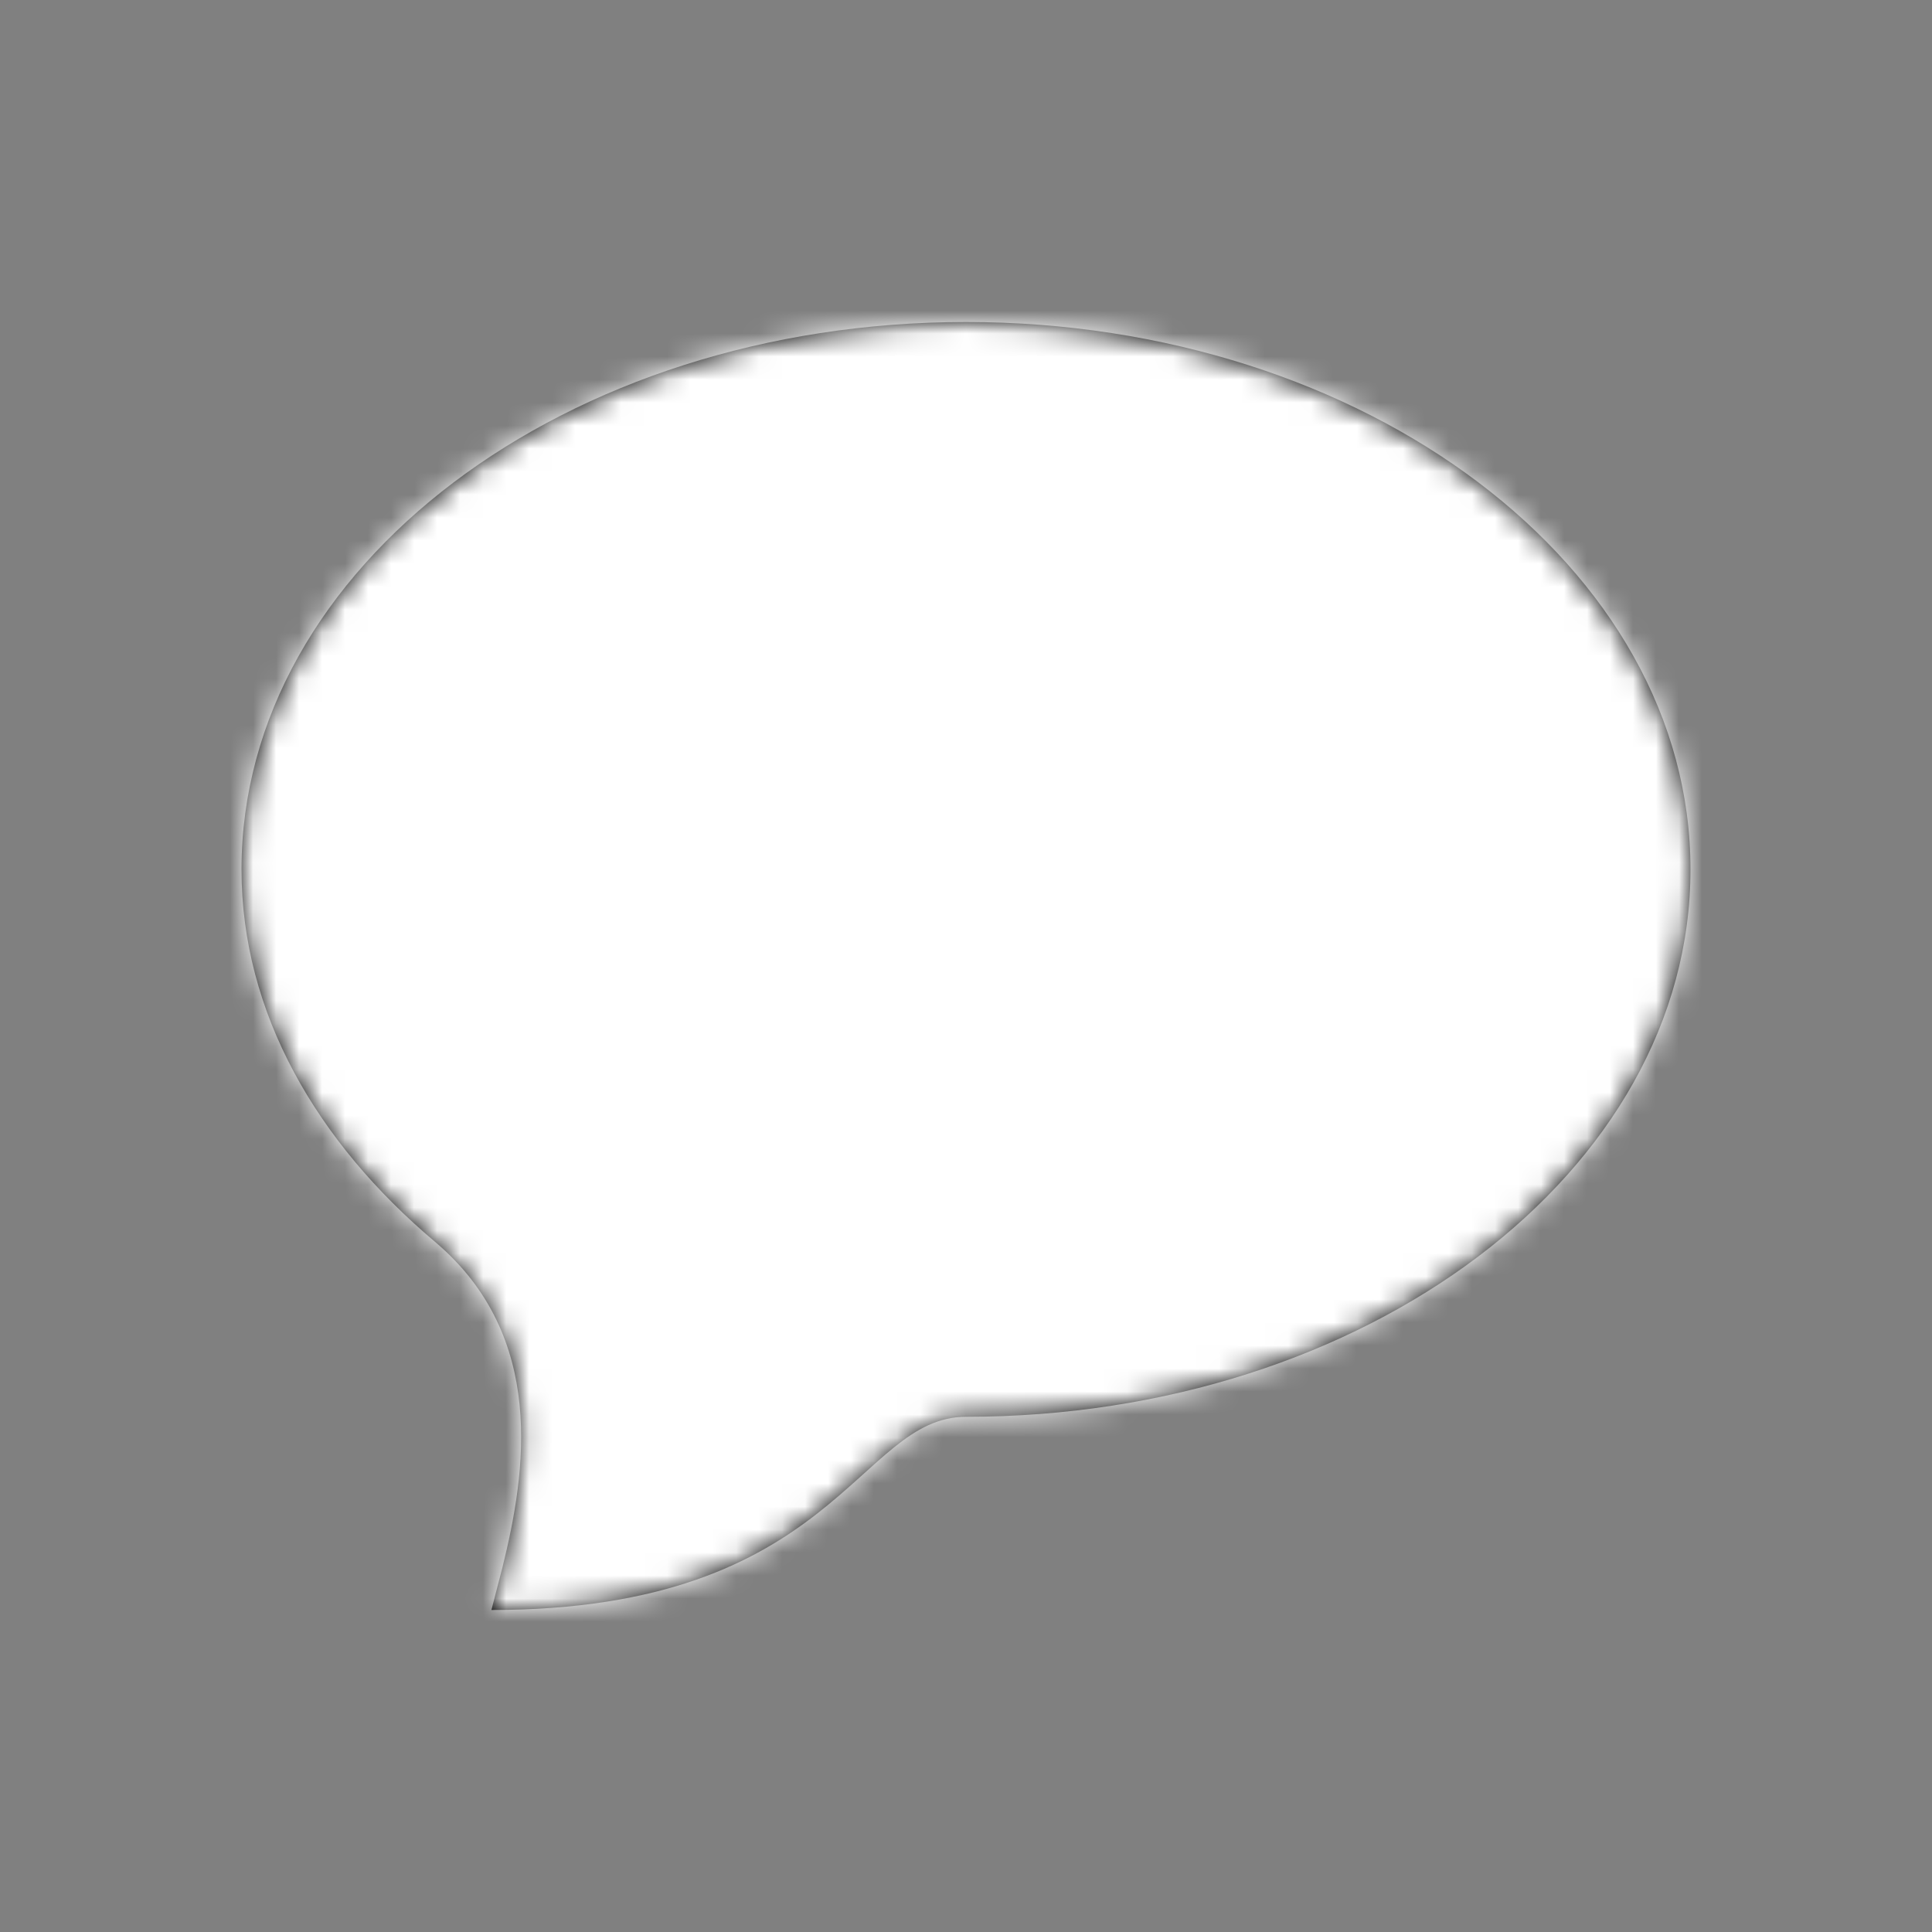 <svg xmlns="http://www.w3.org/2000/svg" xmlns:xlink="http://www.w3.org/1999/xlink" width="84" height="84" viewBox="0 0 84 84">
    <rect x="0" y="0" width="84" height="84" fill="#808080" stroke="none"/>
    <defs>
        <path id="prefix__a" d="M31.5 0C48.897 0 63 10.656 63 23.8S48.897 47.6 31.5 47.6c-4.73 0-5.62 8.4-20.634 8.4l.484-1.871c1.01-4.085 1.945-10.016-2.94-14.14C3.282 35.662 0 30.052 0 23.8 0 10.656 14.103 0 31.5 0z"/>
    </defs>
    <g fill="none" fill-rule="evenodd" transform="translate(10.5 14)">
        <mask id="prefix__b" fill="#fff">
            <use xlink:href="#prefix__a"/>
        </mask>
        <use fill="#000" fill-rule="nonzero" xlink:href="#prefix__a"/>
        <g fill="#FFF" mask="url(#prefix__b)">
            <path d="M0 0H175V175H0z" transform="translate(-52.5 -63)"/>
        </g>
    </g>
</svg>
